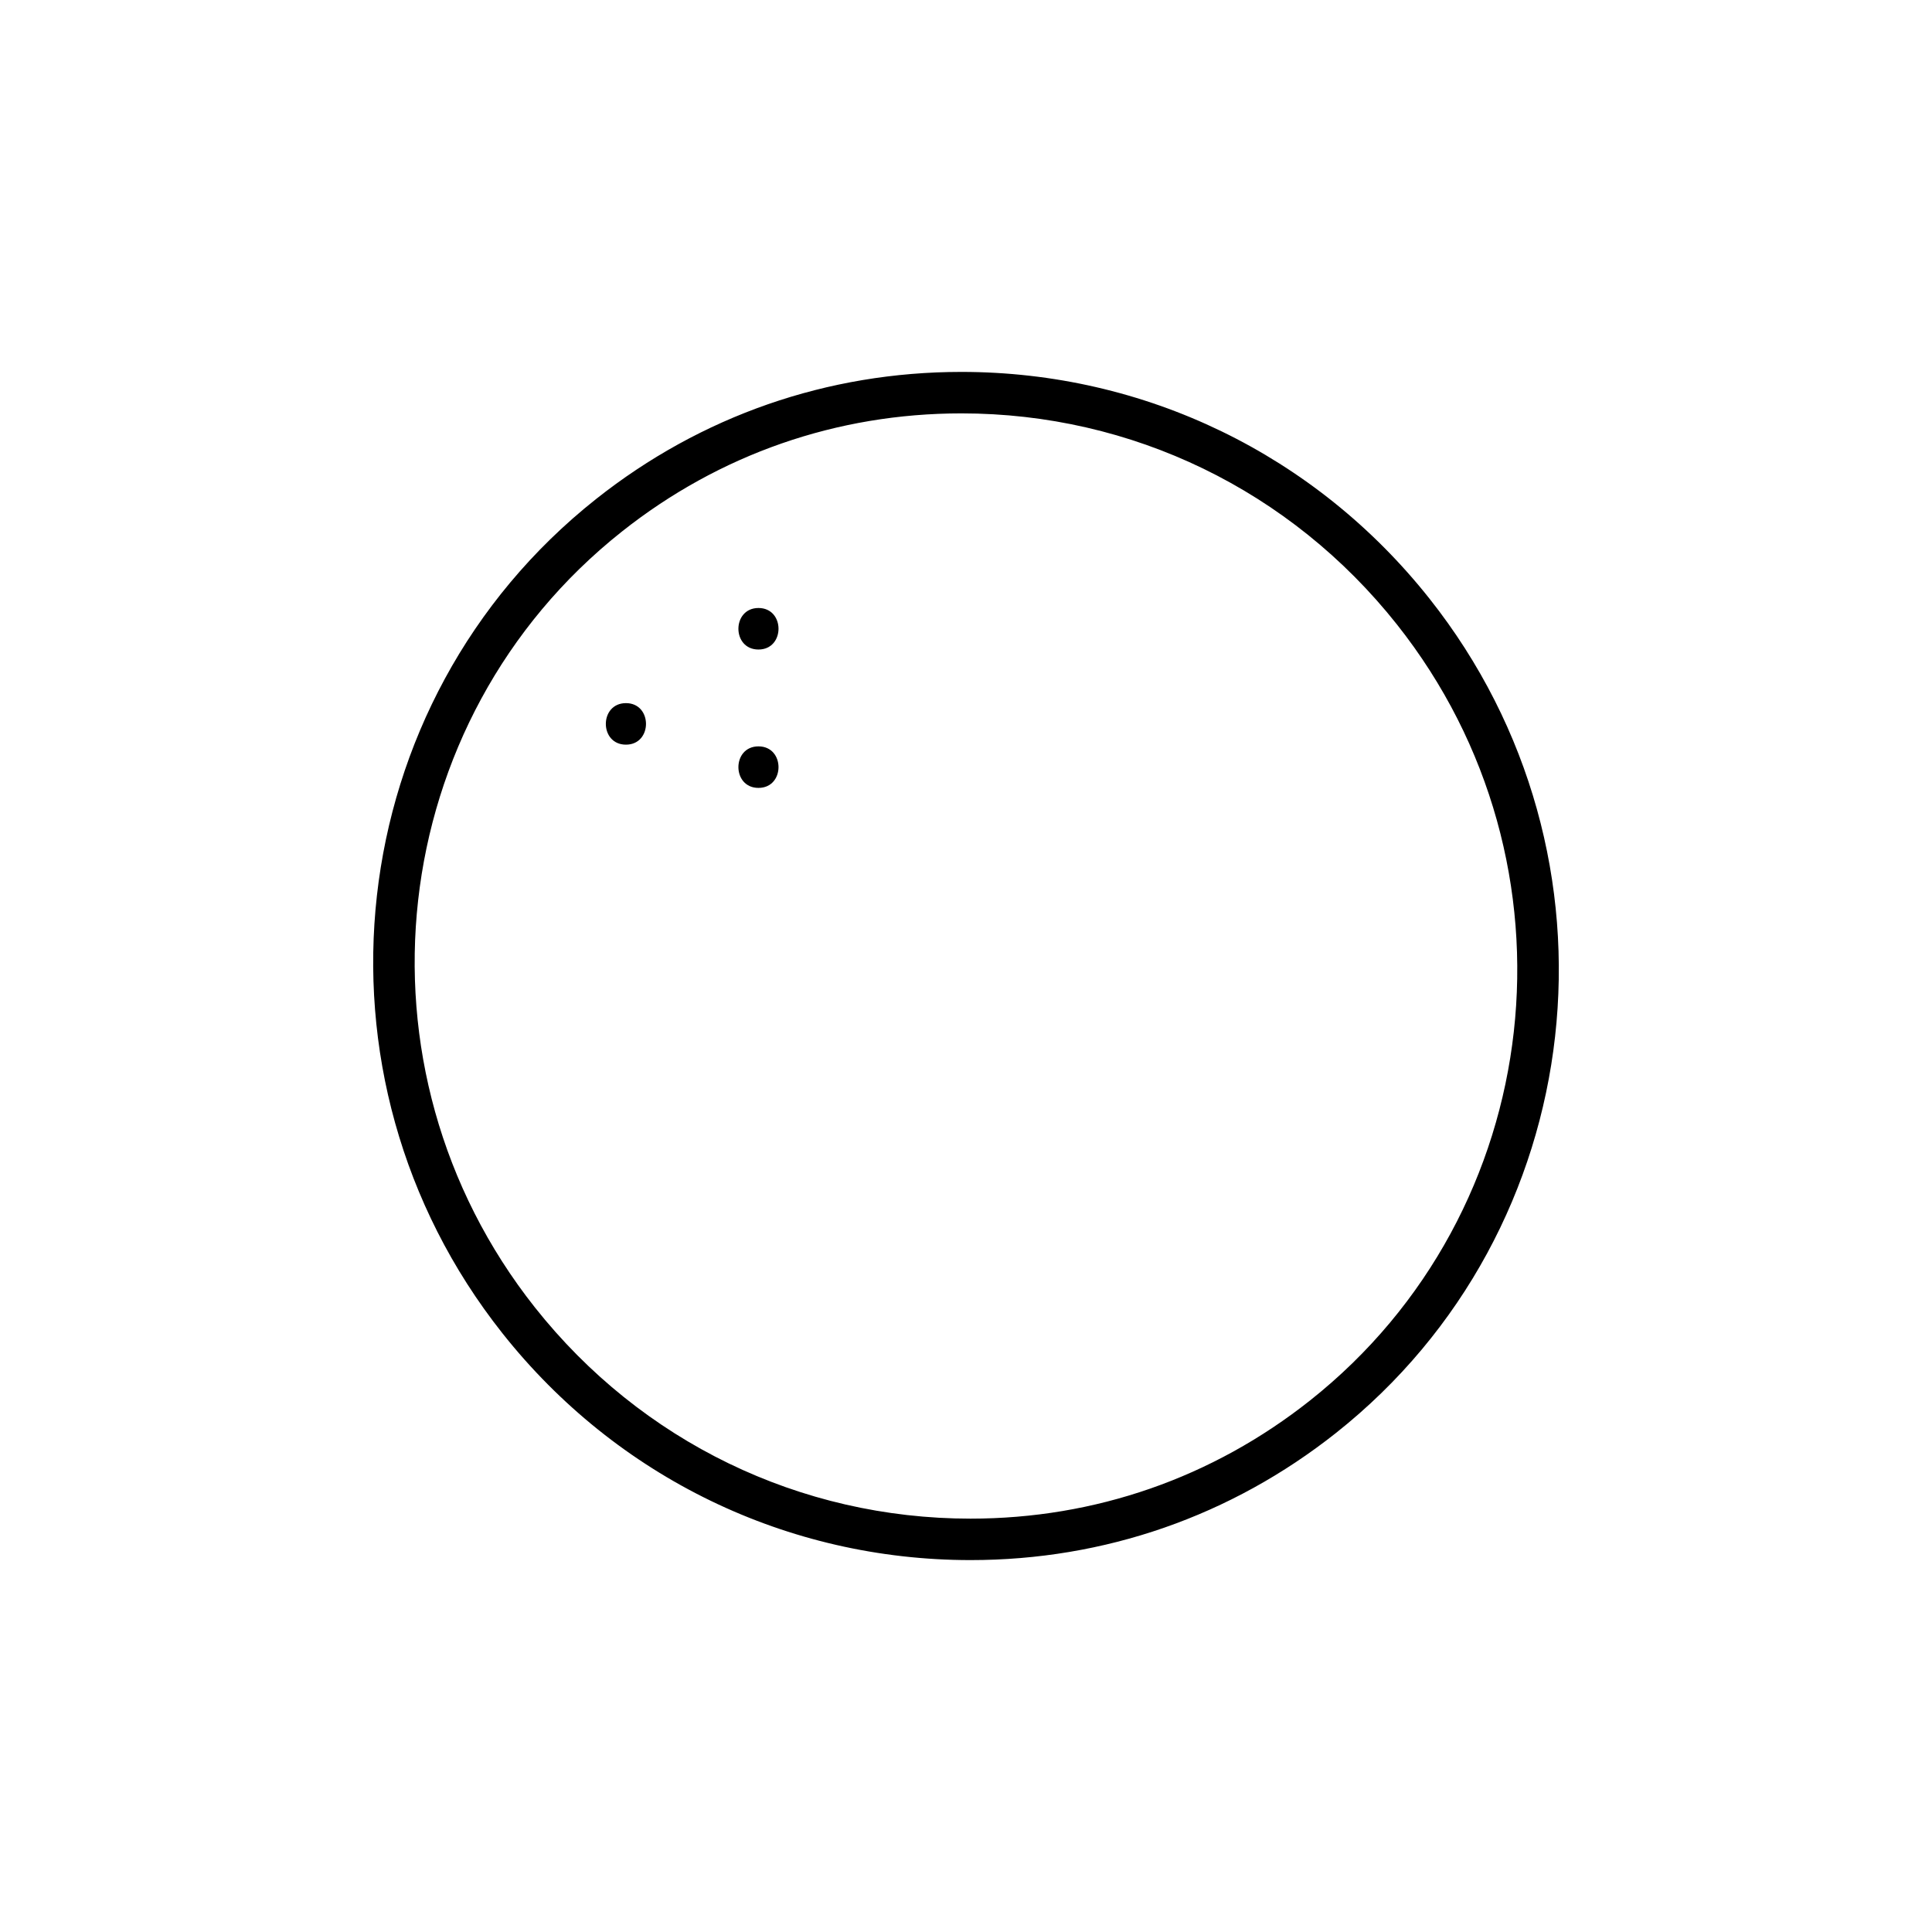 <?xml version="1.0" encoding="UTF-8"?>
<!-- Uploaded to: SVG Repo, www.svgrepo.com, Generator: SVG Repo Mixer Tools -->
<svg fill="#000000" width="800px" height="800px" version="1.1" viewBox="144 144 512 512" xmlns="http://www.w3.org/2000/svg">
 <g>
  <path d="m401.21 557.44c-48.57 0-93.805-21.914-124.06-60.109-54.051-68.234-42.918-167.41 24.812-221.08 27.82-22.043 61.309-33.691 96.824-33.691 48.586 0 93.805 21.914 124.06 60.109 54.051 68.234 42.934 167.41-24.797 221.08-27.832 22.043-61.32 33.691-96.84 33.691zm-2.426-303.89c-33.016 0-64.125 10.832-89.992 31.332-62.977 49.91-73.305 142.14-23.02 205.62 28.168 35.551 70.234 55.953 115.43 55.953 33.016 0 64.125-10.832 89.992-31.332 62.977-49.91 73.305-142.14 23.02-205.62-28.164-35.547-70.23-55.953-115.43-55.953z"/>
  <path d="m345 316.13c7.086 0 7.086-11.004 0-11.004-7.086 0.016-7.086 11.004 0 11.004z"/>
  <path d="m345 352.8c7.086 0 7.086-11.004 0-11.004-7.086 0-7.086 11.004 0 11.004z"/>
  <path d="m309.88 341.34c7.086 0 7.086-11.004 0-11.004-7.102 0.016-7.102 11.004 0 11.004z"/>
 </g>
</svg>